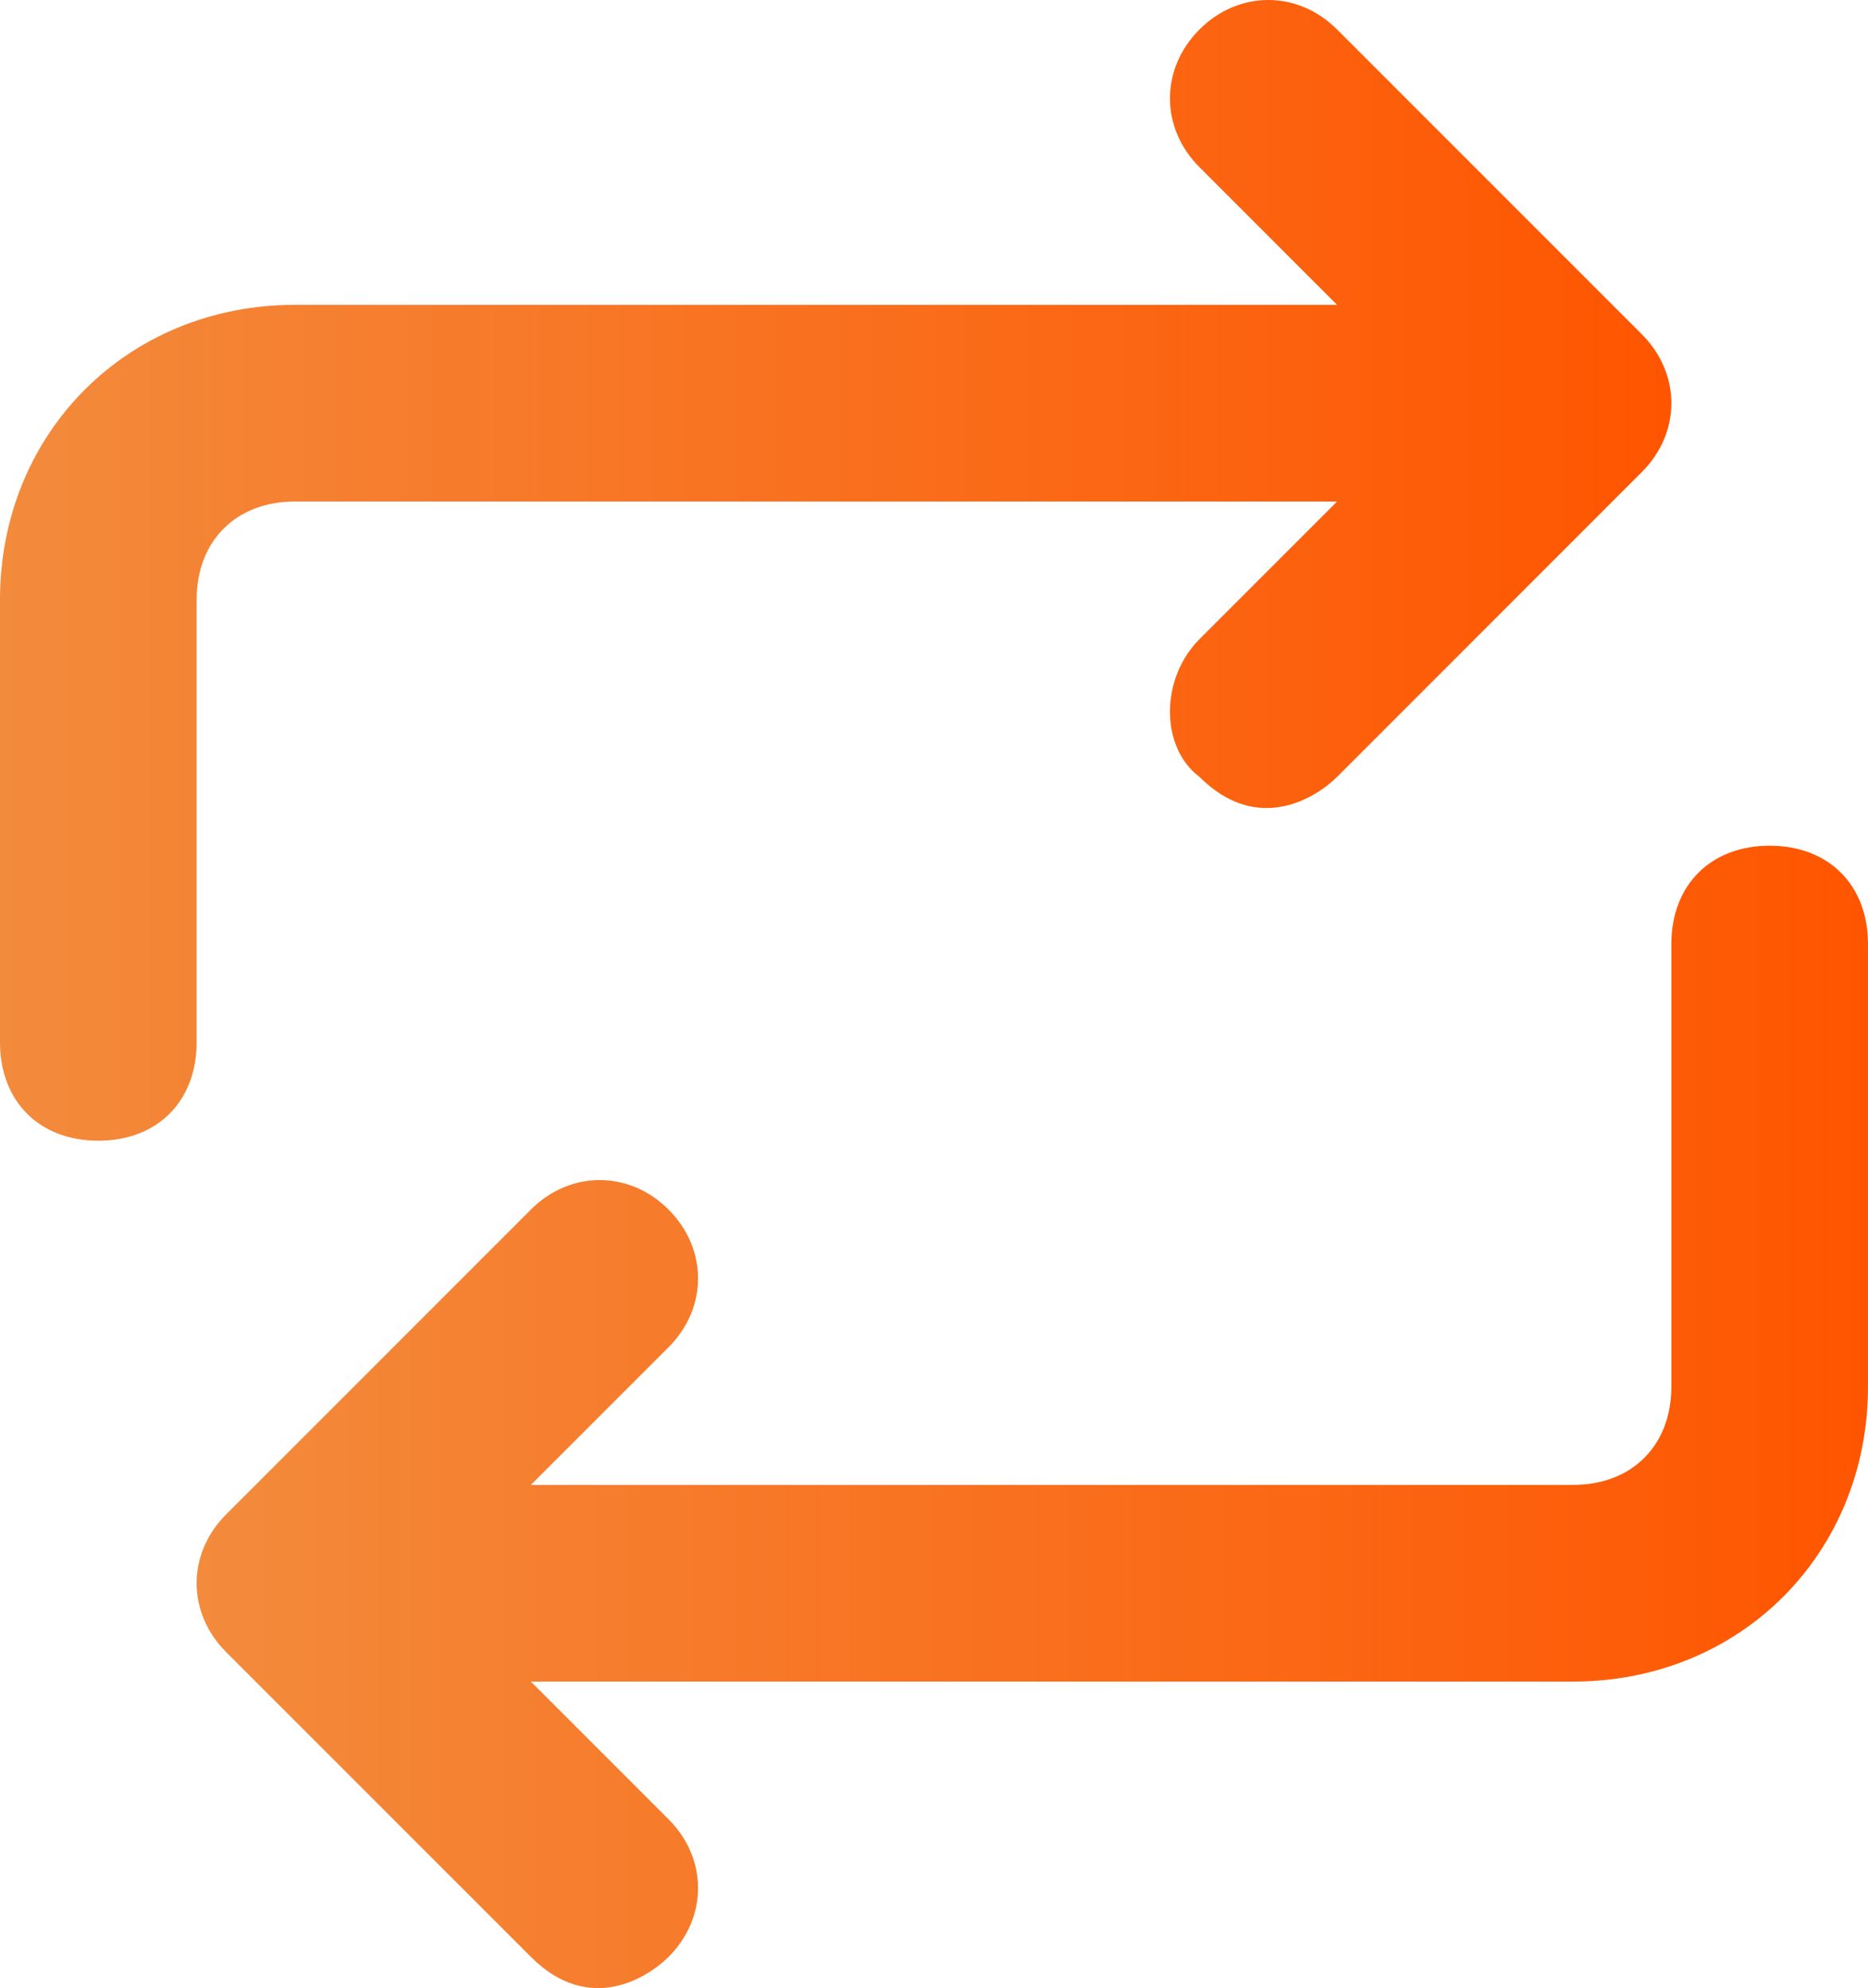 <?xml version="1.0" encoding="UTF-8"?>
<svg id="Layer_2" data-name="Layer 2" xmlns="http://www.w3.org/2000/svg" xmlns:xlink="http://www.w3.org/1999/xlink" viewBox="0 0 486.4 517.55">
  <defs>
    <style>
      .cls-1 {
        fill: url(#linear-gradient);
      }

      .cls-2 {
        fill: url(#linear-gradient-2);
      }
    </style>
    <linearGradient id="linear-gradient" x1="0" y1="148.48" x2="435.2" y2="148.48" gradientUnits="userSpaceOnUse">
      <stop offset="0" stop-color="#f38b3c"/>
      <stop offset=".08" stop-color="#f48637"/>
      <stop offset="1" stop-color="#f50"/>
    </linearGradient>
    <linearGradient id="linear-gradient-2" x1="51.2" y1="368.86" x2="486.4" y2="368.86" xlink:href="#linear-gradient"/>
  </defs>
  <g id="Layer_1-2" data-name="Layer 1">
    <g>
      <path class="cls-1" d="M51.2,156.16c0-15.36,10.24-25.6,25.6-25.6H348.16l-35.84,35.84c-10.24,10.24-10.24,28.16,0,35.84,15.36,15.36,30.72,5.12,35.84,0l79.36-79.36c10.24-10.24,10.24-25.6,0-35.84L348.16,7.68c-10.24-10.24-25.6-10.24-35.84,0-10.24,10.24-10.24,25.6,0,35.84l35.84,35.84H76.8C33.28,79.36,0,112.64,0,156.16v115.2c0,15.36,10.24,25.6,25.6,25.6s25.6-10.24,25.6-25.6v-115.2Z"/>
      <path class="cls-2" d="M460.8,220.16c-15.36,0-25.6,10.24-25.6,25.6v115.2c0,15.36-10.24,25.6-25.6,25.6H138.24l35.84-35.84c10.24-10.24,10.24-25.6,0-35.84-10.24-10.24-25.6-10.24-35.84,0l-79.36,79.36c-10.24,10.24-10.24,25.6,0,35.84l79.36,79.36c15.36,15.36,30.72,5.12,35.84,0,10.24-10.24,10.24-25.6,0-35.84l-35.84-35.84H409.6c43.52,0,76.8-33.28,76.8-76.8v-115.2c0-15.36-10.24-25.6-25.6-25.6h0Z"/>
    </g>
  </g>
</svg>